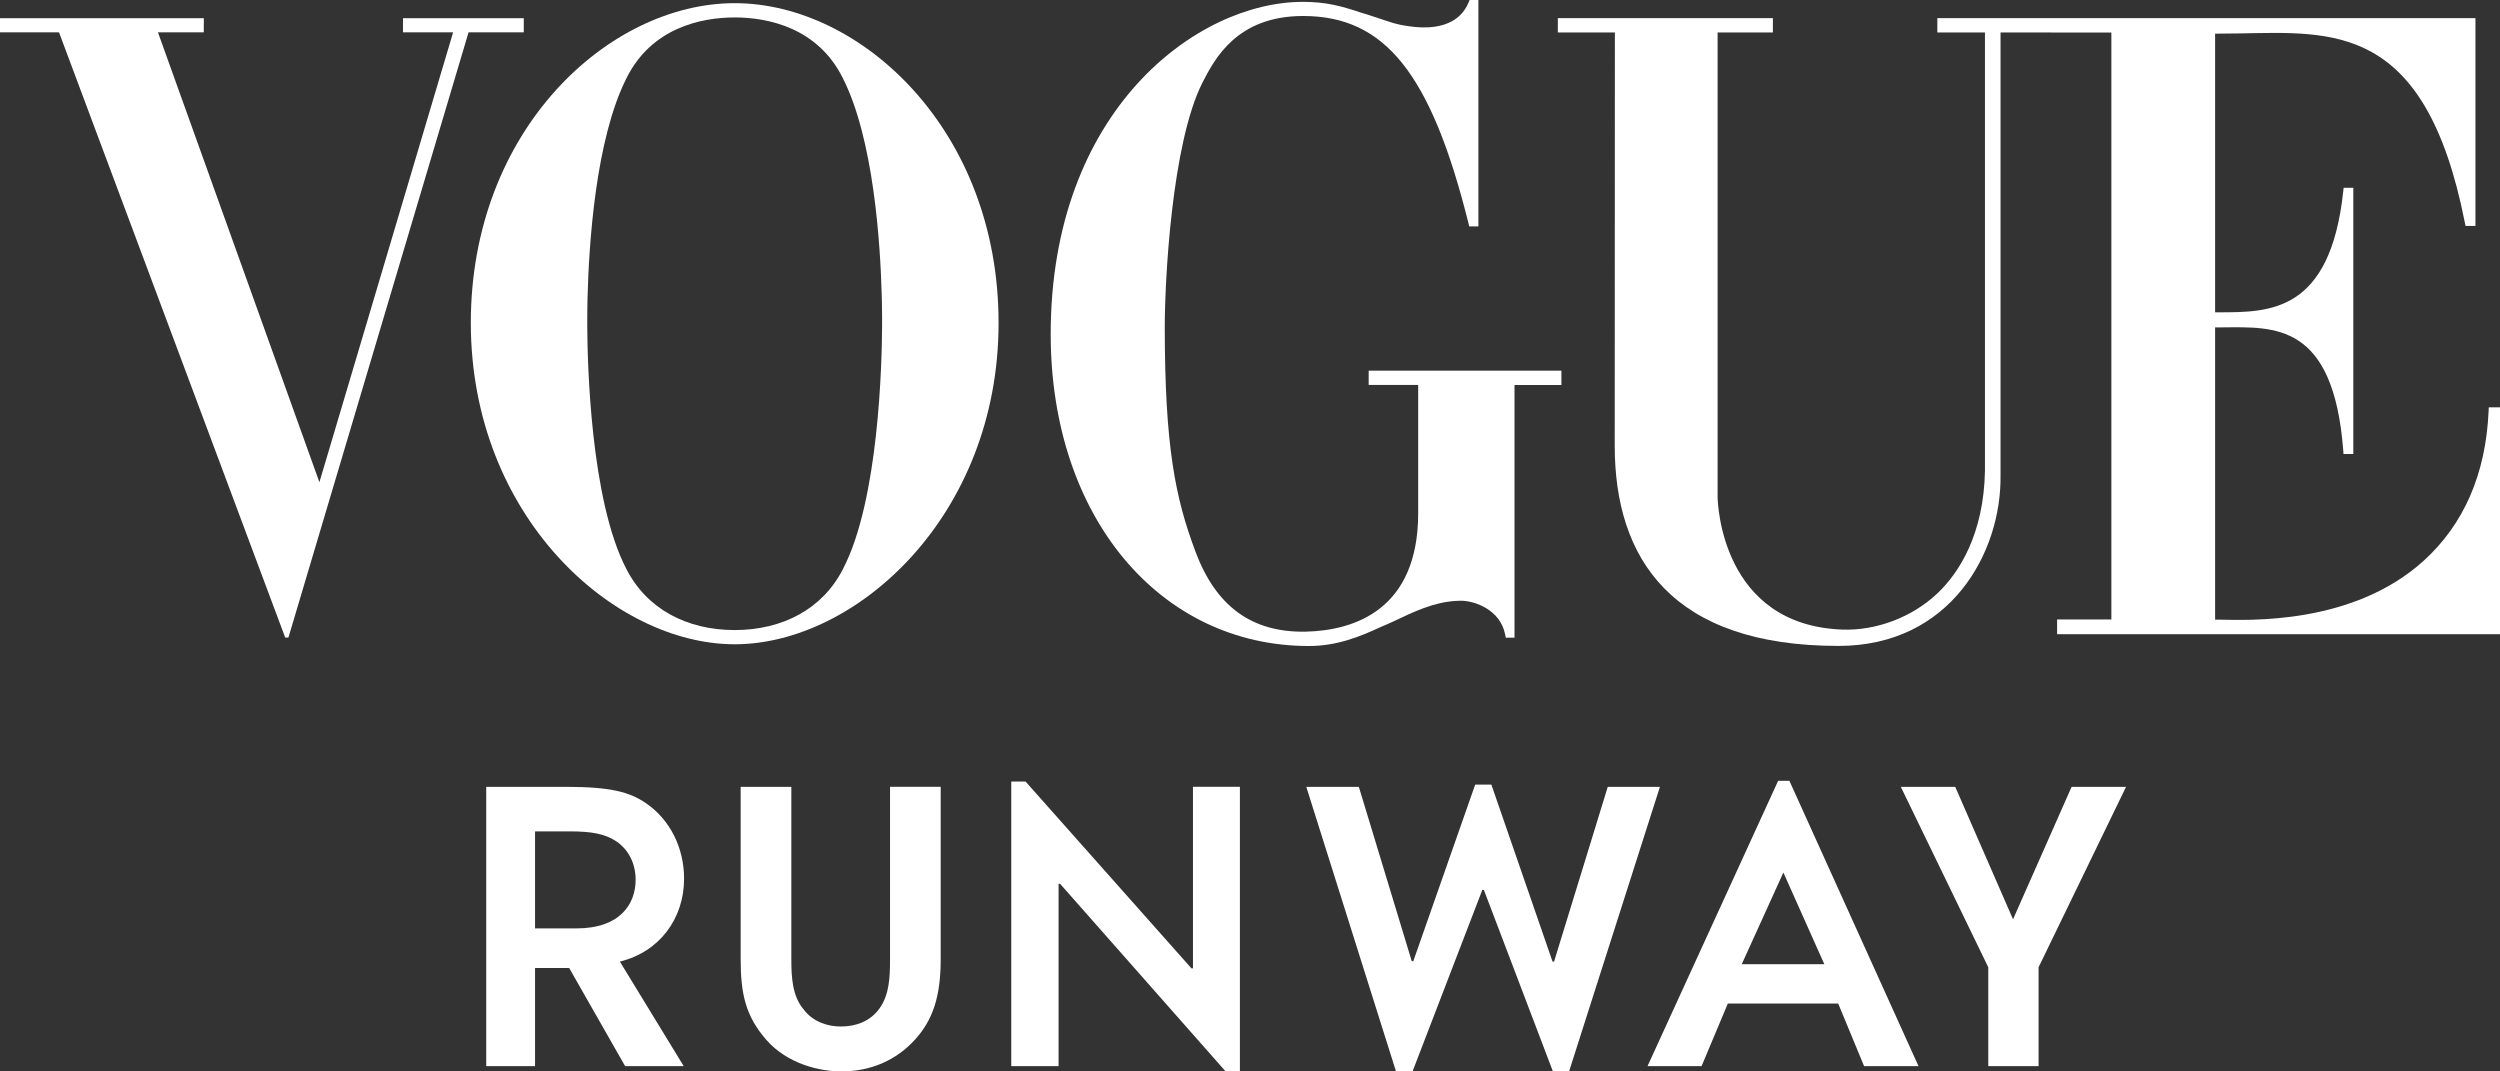 <svg width="168" height="72" viewBox="0 0 168 72" fill="none" xmlns="http://www.w3.org/2000/svg">
<rect x="0" y="0" width="168" height="72" fill="#333333" stroke="none"/>
<g clip-path="url(#clip0_1_2)">
<path d="M41.656 64.619L45.945 71.645H42.009L38.249 65.051H35.955V71.645H32.675V52.876H38.023C41.075 52.876 42.312 53.23 43.397 53.967C45.036 55.083 45.97 56.986 45.97 59.041C45.97 61.727 44.328 63.96 41.656 64.619ZM41.403 56.529C40.646 56.022 39.687 55.87 38.351 55.87H35.955V62.389H38.729C41.681 62.389 42.714 60.741 42.714 59.118C42.714 58.024 42.235 57.085 41.403 56.529Z" fill="white"/>
<path d="M61.504 69.845C60.243 71.241 58.527 72 56.535 72C55.122 72 52.927 71.518 51.489 69.87C50.101 68.272 49.773 66.776 49.773 64.466V52.876H53.178V64.442C53.178 65.608 53.227 66.926 54.01 67.84C54.64 68.676 55.624 68.981 56.508 68.981C57.491 68.981 58.474 68.651 59.105 67.762C59.761 66.848 59.81 65.682 59.81 64.464V52.873H63.215V64.439C63.22 67.004 62.666 68.552 61.504 69.845Z" fill="white"/>
<path d="M83.321 72H82.362L71.238 59.392H71.136V71.643H67.957V52.518H68.916L80.065 65.073H80.167V52.873H83.321V72Z" fill="white"/>
<path d="M105.441 72H104.356L99.715 59.8H99.613L94.922 72H93.812L87.783 52.876H91.314L94.87 64.594H94.972L99.134 52.723H100.219L104.331 64.619H104.433L108.041 52.876H111.547L105.441 72Z" fill="white"/>
<path d="M125.267 71.645L123.526 67.436H116.111L114.346 71.645H110.713L119.491 52.471H120.248L128.924 71.645H125.267ZM119.843 58.634L117.045 64.796H122.595L119.843 58.634Z" fill="white"/>
<path d="M136.992 65.001V71.645H133.612V65.001L127.735 52.876H131.392L135.276 61.777L139.212 52.876H142.87L136.992 65.001Z" fill="white"/>
<path d="M167.245 27.372L167.234 27.638C167.044 31.854 165.573 35.236 162.863 37.69C158.071 42.03 151.011 41.664 149.188 41.642C149.169 41.642 148.871 41.642 148.855 41.642V22.002C148.943 22.002 149.306 22.002 149.397 21.999C152.818 21.977 156.801 21.667 157.465 30.256L157.484 30.511H158.142V12.619H157.492L157.465 12.865C156.589 21.013 152.496 20.98 149.16 20.988C149.149 20.988 148.863 20.988 148.855 20.988V2.263C149.295 2.26 150.017 2.255 150.46 2.246C156.751 2.149 162.984 1.498 165.637 14.956L165.681 15.181H166.35V1.219H130.189V2.18H133.389V31.643C133.312 35.875 131.665 38.473 130.219 39.85C128.473 41.514 126.027 42.387 123.815 42.309C115.657 42.013 115.428 33.762 115.423 33.405V2.18H119.138V1.219H104.686V2.18H108.52L108.509 29.954C108.509 37.548 112.346 43.406 123.551 43.406C131.065 43.406 134.513 37.13 134.436 31.926V2.18H137.843V2.185H141.884V41.628H138.237V42.62H168V27.372H167.245Z" fill="white"/>
<path d="M91.975 24.902V25.866H95.302V34.499C95.297 40.947 91.044 42.381 87.709 42.448C84.109 42.506 81.696 40.733 80.33 37.053C78.983 33.463 78.272 29.998 78.272 21.93C78.272 19.058 78.713 9.638 80.823 5.517C81.624 3.963 83.117 1.075 87.568 1.075C87.582 1.075 87.596 1.075 87.609 1.075C93.036 1.097 96.153 4.875 98.682 15.003L98.734 15.214H99.349V0H98.756L98.685 0.172C98.106 1.565 96.726 1.87 95.537 1.842C94.969 1.82 94.451 1.737 94.071 1.659C93.735 1.584 93.52 1.515 93.509 1.512C92.986 1.346 92.523 1.188 92.099 1.047C91.906 0.98 91.719 0.925 91.532 0.872C90.163 0.415 89.141 0.125 87.557 0.125C80.424 0.125 70.607 7.414 70.607 22.454C70.607 34.737 77.945 43.412 87.959 43.412C89.824 43.412 91.364 42.797 92.812 42.121C93.082 42.01 93.35 41.897 93.606 41.775C95.021 41.099 96.363 40.459 97.872 40.379C97.933 40.376 97.993 40.376 98.054 40.373C98.095 40.373 98.137 40.37 98.181 40.37C99.054 40.37 100.806 40.938 101.144 42.628L101.188 42.849L101.775 42.852V25.871H104.926V24.907H91.975V24.902Z" fill="white"/>
<path d="M49.371 0.213C40.91 0.213 31.639 8.716 31.639 21.698C31.639 34.679 41.216 43.295 49.371 43.295C57.53 43.295 67.104 34.679 67.104 21.698C67.106 8.716 57.833 0.213 49.371 0.213ZM59.259 20.102C59.262 20.196 59.265 20.291 59.265 20.382C59.267 20.451 59.267 20.518 59.267 20.587C59.267 20.64 59.27 20.695 59.27 20.747C59.27 20.833 59.273 20.916 59.273 20.997C59.273 21.027 59.273 21.061 59.273 21.091C59.273 21.18 59.276 21.263 59.276 21.346C59.276 21.368 59.276 21.39 59.276 21.412C59.276 21.512 59.276 21.606 59.276 21.698C59.276 21.77 59.276 21.847 59.276 21.927C59.265 24.329 59.064 33.613 56.645 38.241C55.282 40.922 52.586 42.34 49.371 42.34C46.157 42.34 43.461 40.922 42.094 38.238C39.676 33.613 39.475 24.326 39.464 21.927C39.464 21.847 39.464 21.77 39.464 21.698C39.464 21.609 39.464 21.515 39.464 21.412C39.464 21.39 39.464 21.368 39.464 21.346C39.464 21.263 39.464 21.18 39.467 21.091C39.467 21.061 39.467 21.027 39.467 20.997C39.467 20.916 39.469 20.833 39.469 20.747C39.469 20.695 39.472 20.64 39.472 20.587C39.472 20.52 39.475 20.451 39.475 20.382C39.478 20.291 39.478 20.196 39.48 20.102C39.48 20.069 39.483 20.036 39.483 20.003C39.577 16.302 40.037 9.35 42.094 5.265C43.764 1.881 47.099 1.172 49.374 1.172C51.646 1.172 54.982 1.883 56.648 5.271C58.706 9.353 59.163 16.305 59.257 20.005C59.257 20.036 59.259 20.069 59.259 20.102Z" fill="white"/>
<path d="M27.081 1.224V2.174H30.449L21.464 32.405L10.615 2.174H13.694V1.62H13.697V1.224H0V2.174H3.966L19.165 42.844H19.382L31.487 2.174H35.197V1.224H27.081Z" fill="white"/>
</g>
<defs>
<clipPath id="clip0_1_2">
<rect width="168" height="72" fill="white"/>
</clipPath>
</defs>
</svg>
